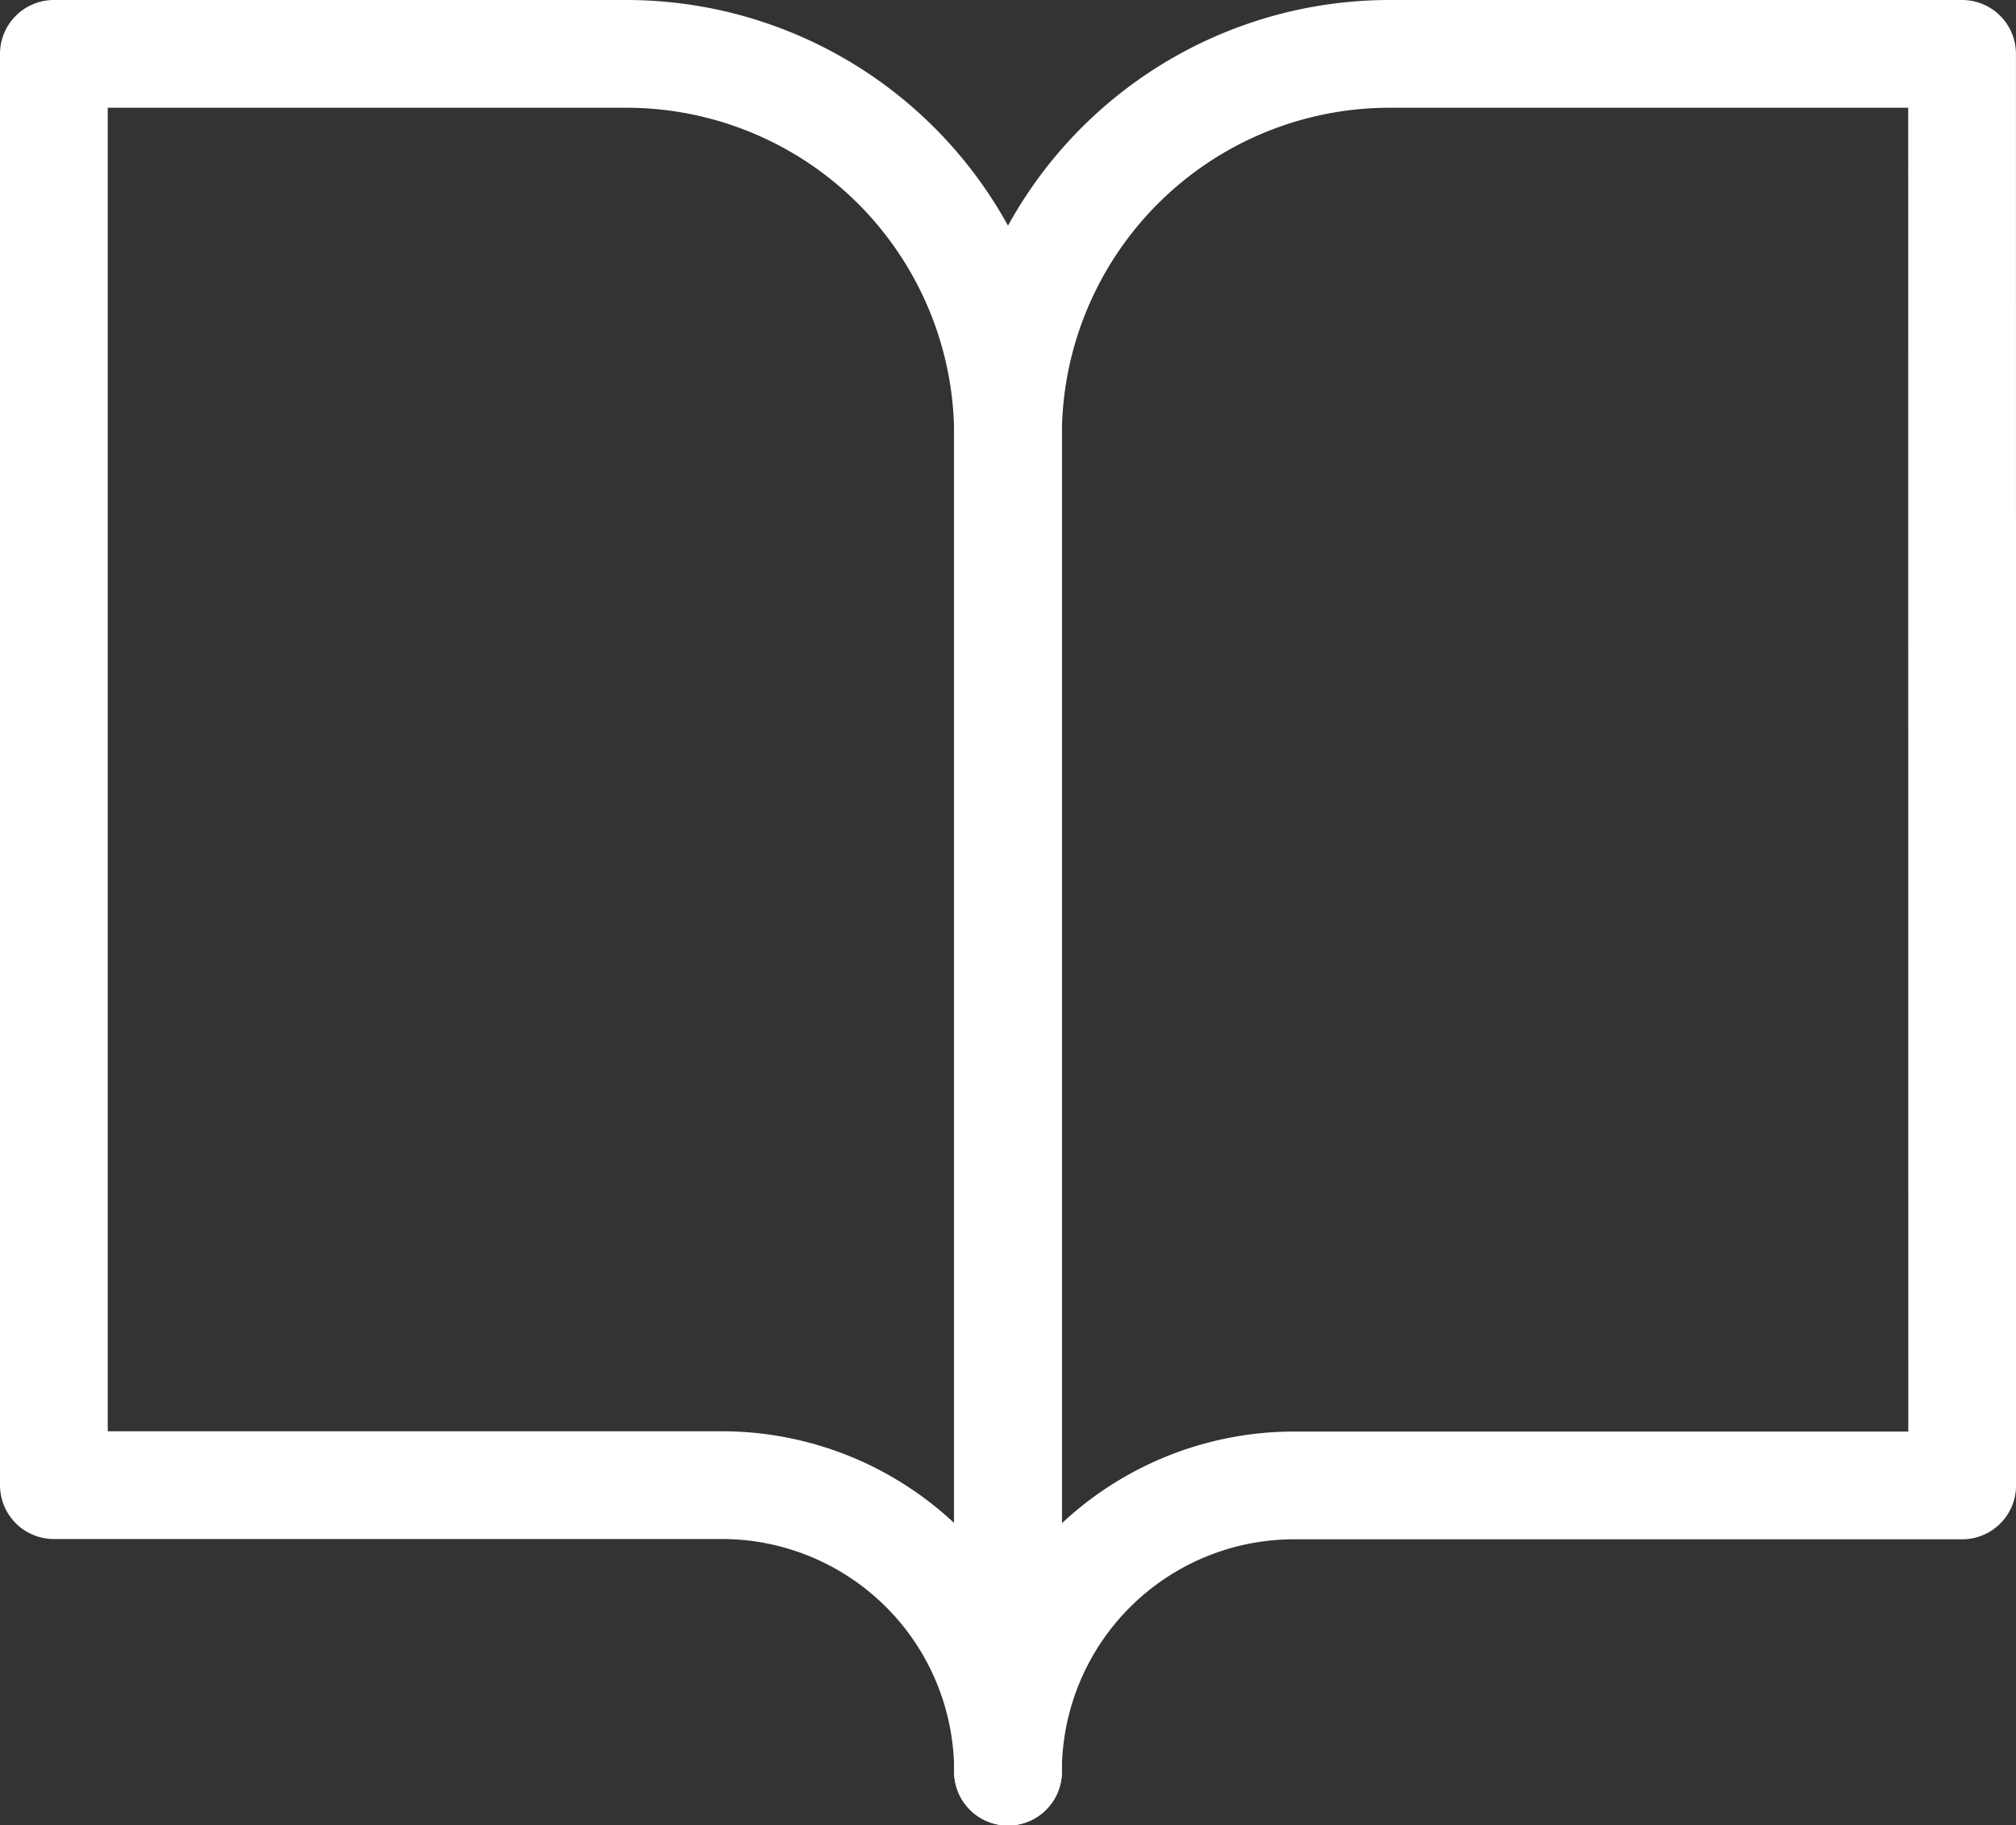 <svg xmlns="http://www.w3.org/2000/svg" width="37.423" height="33.88" viewBox="0 0 37.423 33.88">
  <rect x="0" y="0" width="37.423" height="33.88" fill="#333333" stroke="none"/>
  <g id="Grupo_1990" data-name="Grupo 1990" transform="translate(1 1)">
    <path id="Caminho_12" data-name="Caminho 12" d="M3,4.5H13.627a7.085,7.085,0,0,1,7.085,7.085v24.8A5.313,5.313,0,0,0,15.4,31.067H3Z" transform="translate(-3 -4.5)" fill="none" stroke="#fff" stroke-linecap="round" stroke-linejoin="round" stroke-width="2"/>
    <path id="Caminho_13" data-name="Caminho 13" d="M35.711,4.5H25.085A7.085,7.085,0,0,0,18,11.585v24.8a5.313,5.313,0,0,1,5.313-5.313h12.4Z" transform="translate(-0.289 -4.5)" fill="none" stroke="#fff" stroke-linecap="round" stroke-linejoin="round" stroke-width="2"/>
  </g>
</svg>
